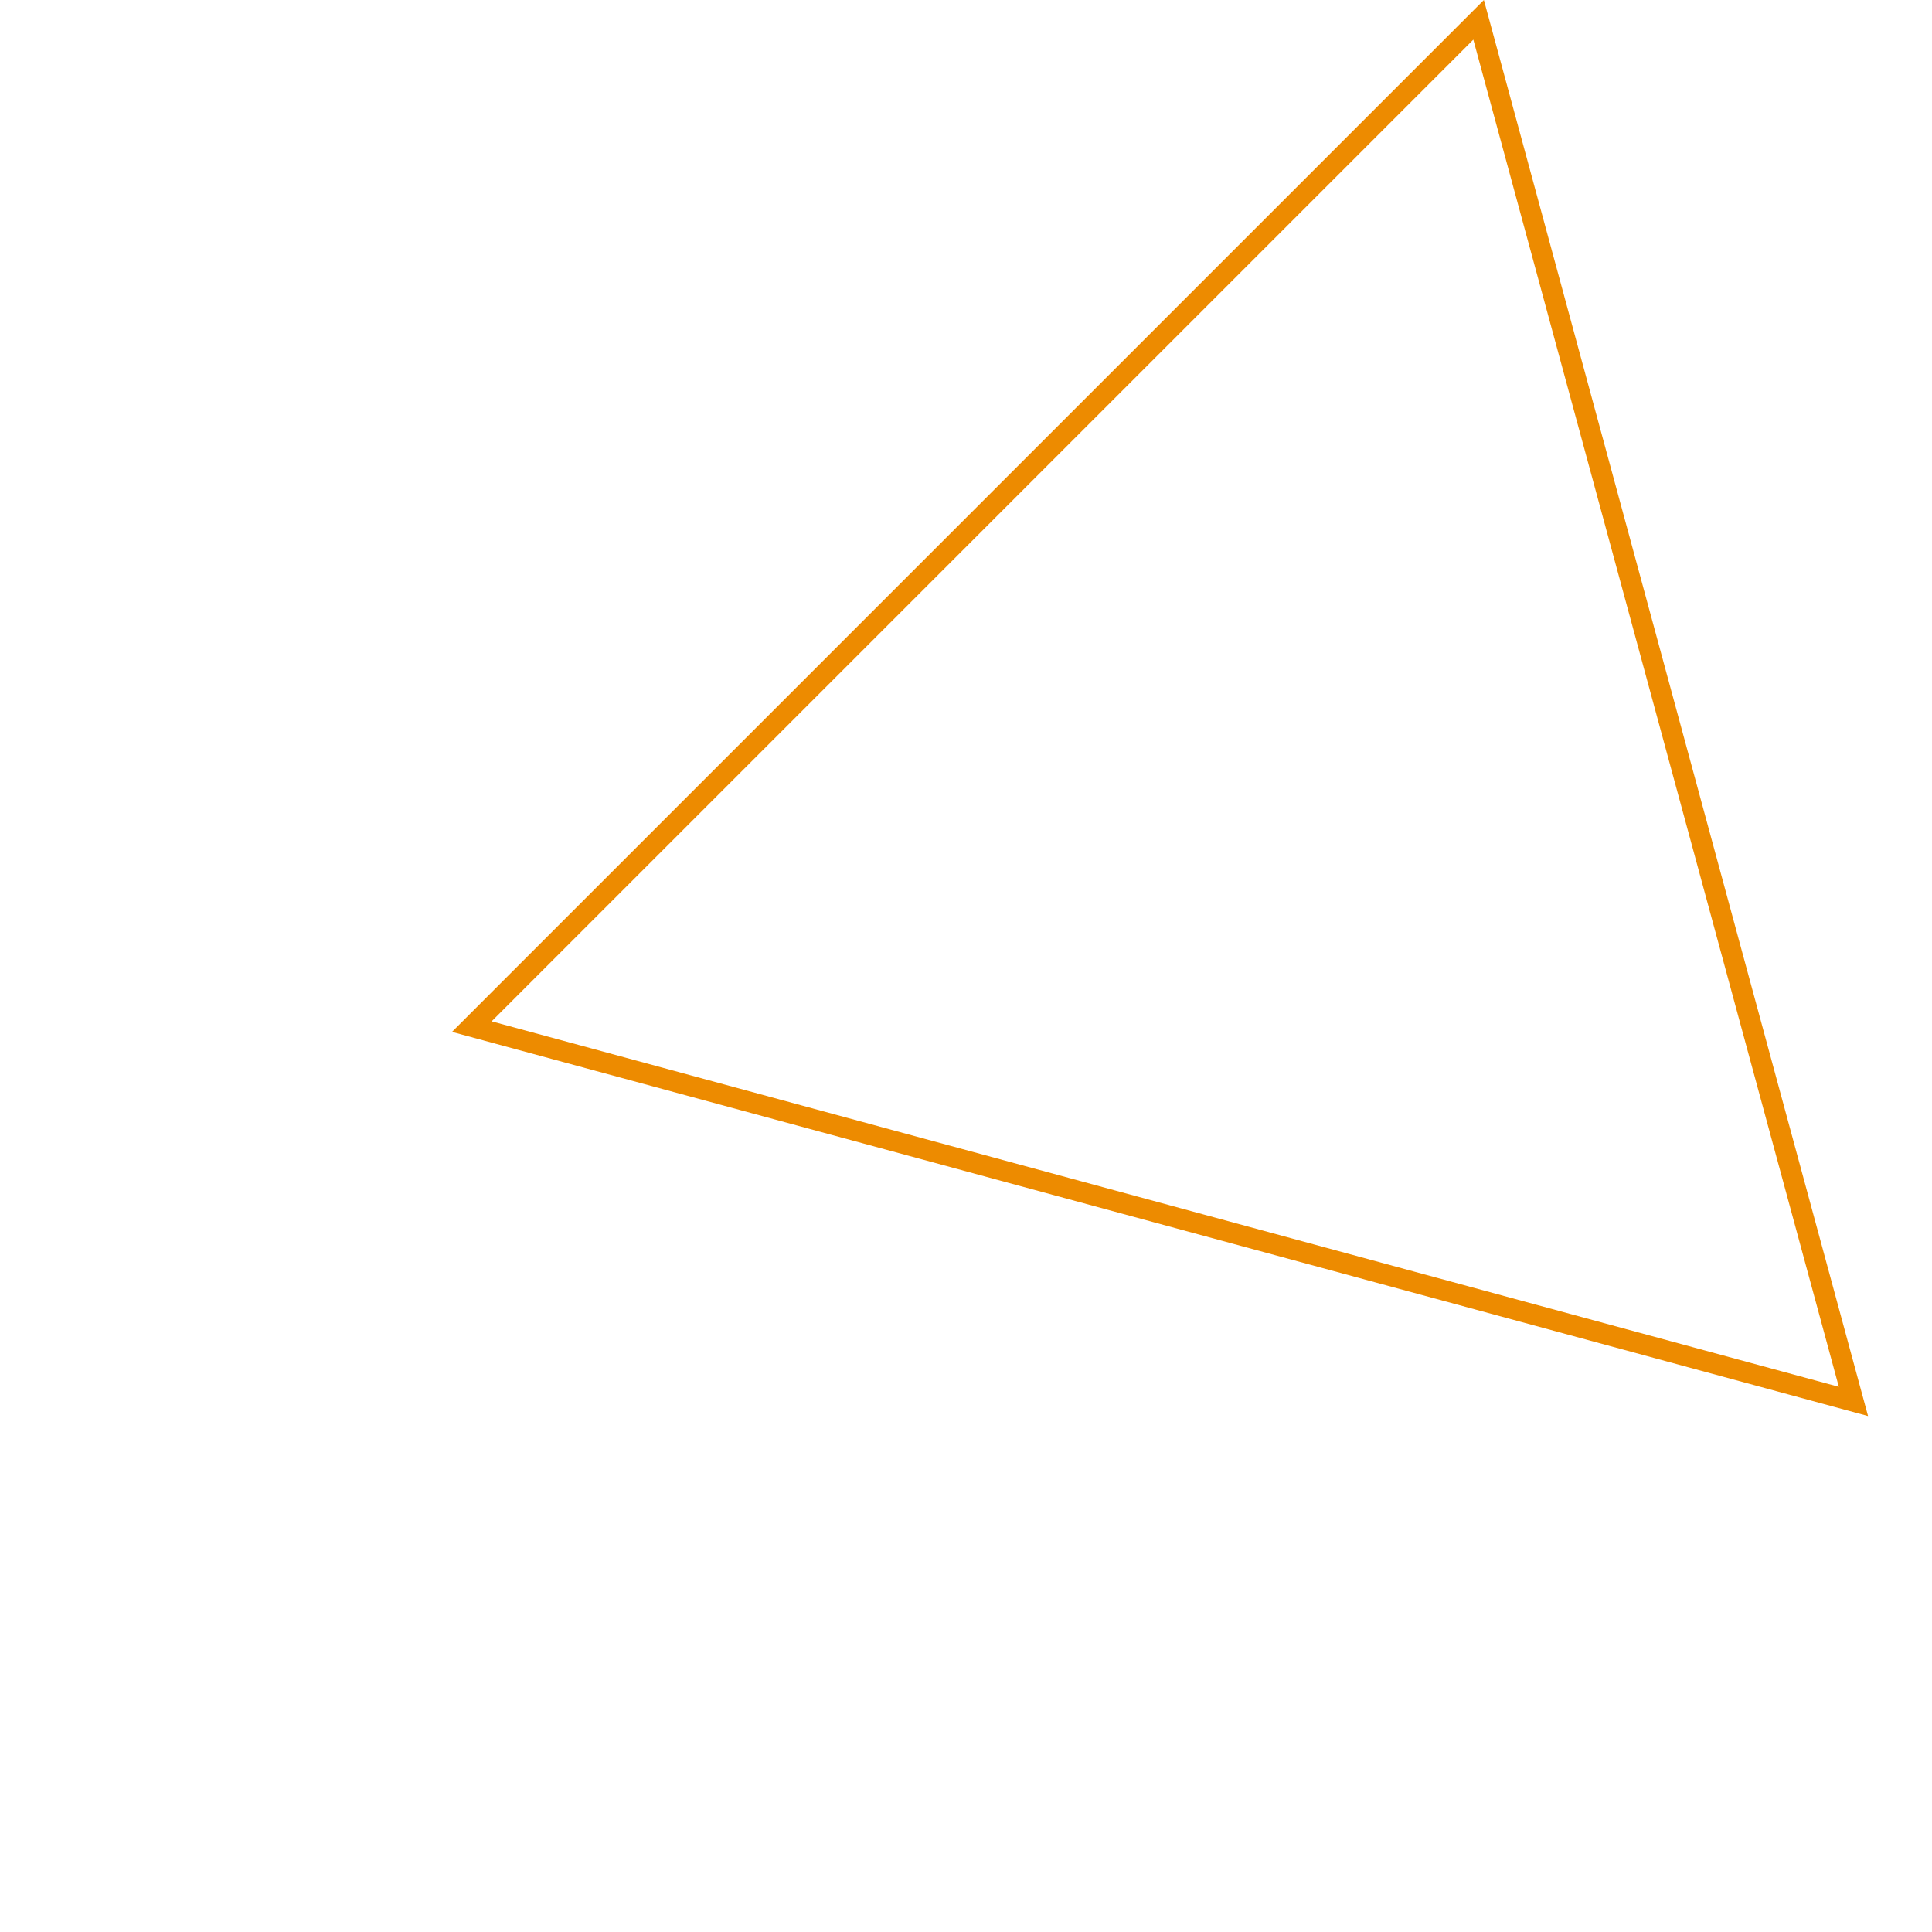 <svg xmlns="http://www.w3.org/2000/svg" width="140.953" height="140.953" viewBox="0 0 75 140.953"><defs><style>.a{fill:none;}.b,.c{stroke:none;}.c{fill:#ed8b00;}</style></defs><g class="a" transform="translate(140.953 65.669) rotate(135)"><path class="b" d="M53.233,0l53.233,92.871H0Z"/><path class="c" d="M 53.233 3.016 L 2.589 91.371 L 103.878 91.371 L 53.233 3.016 M 53.233 0 L 106.467 92.871 L 0 92.871 L 53.233 0 Z"/></g></svg>